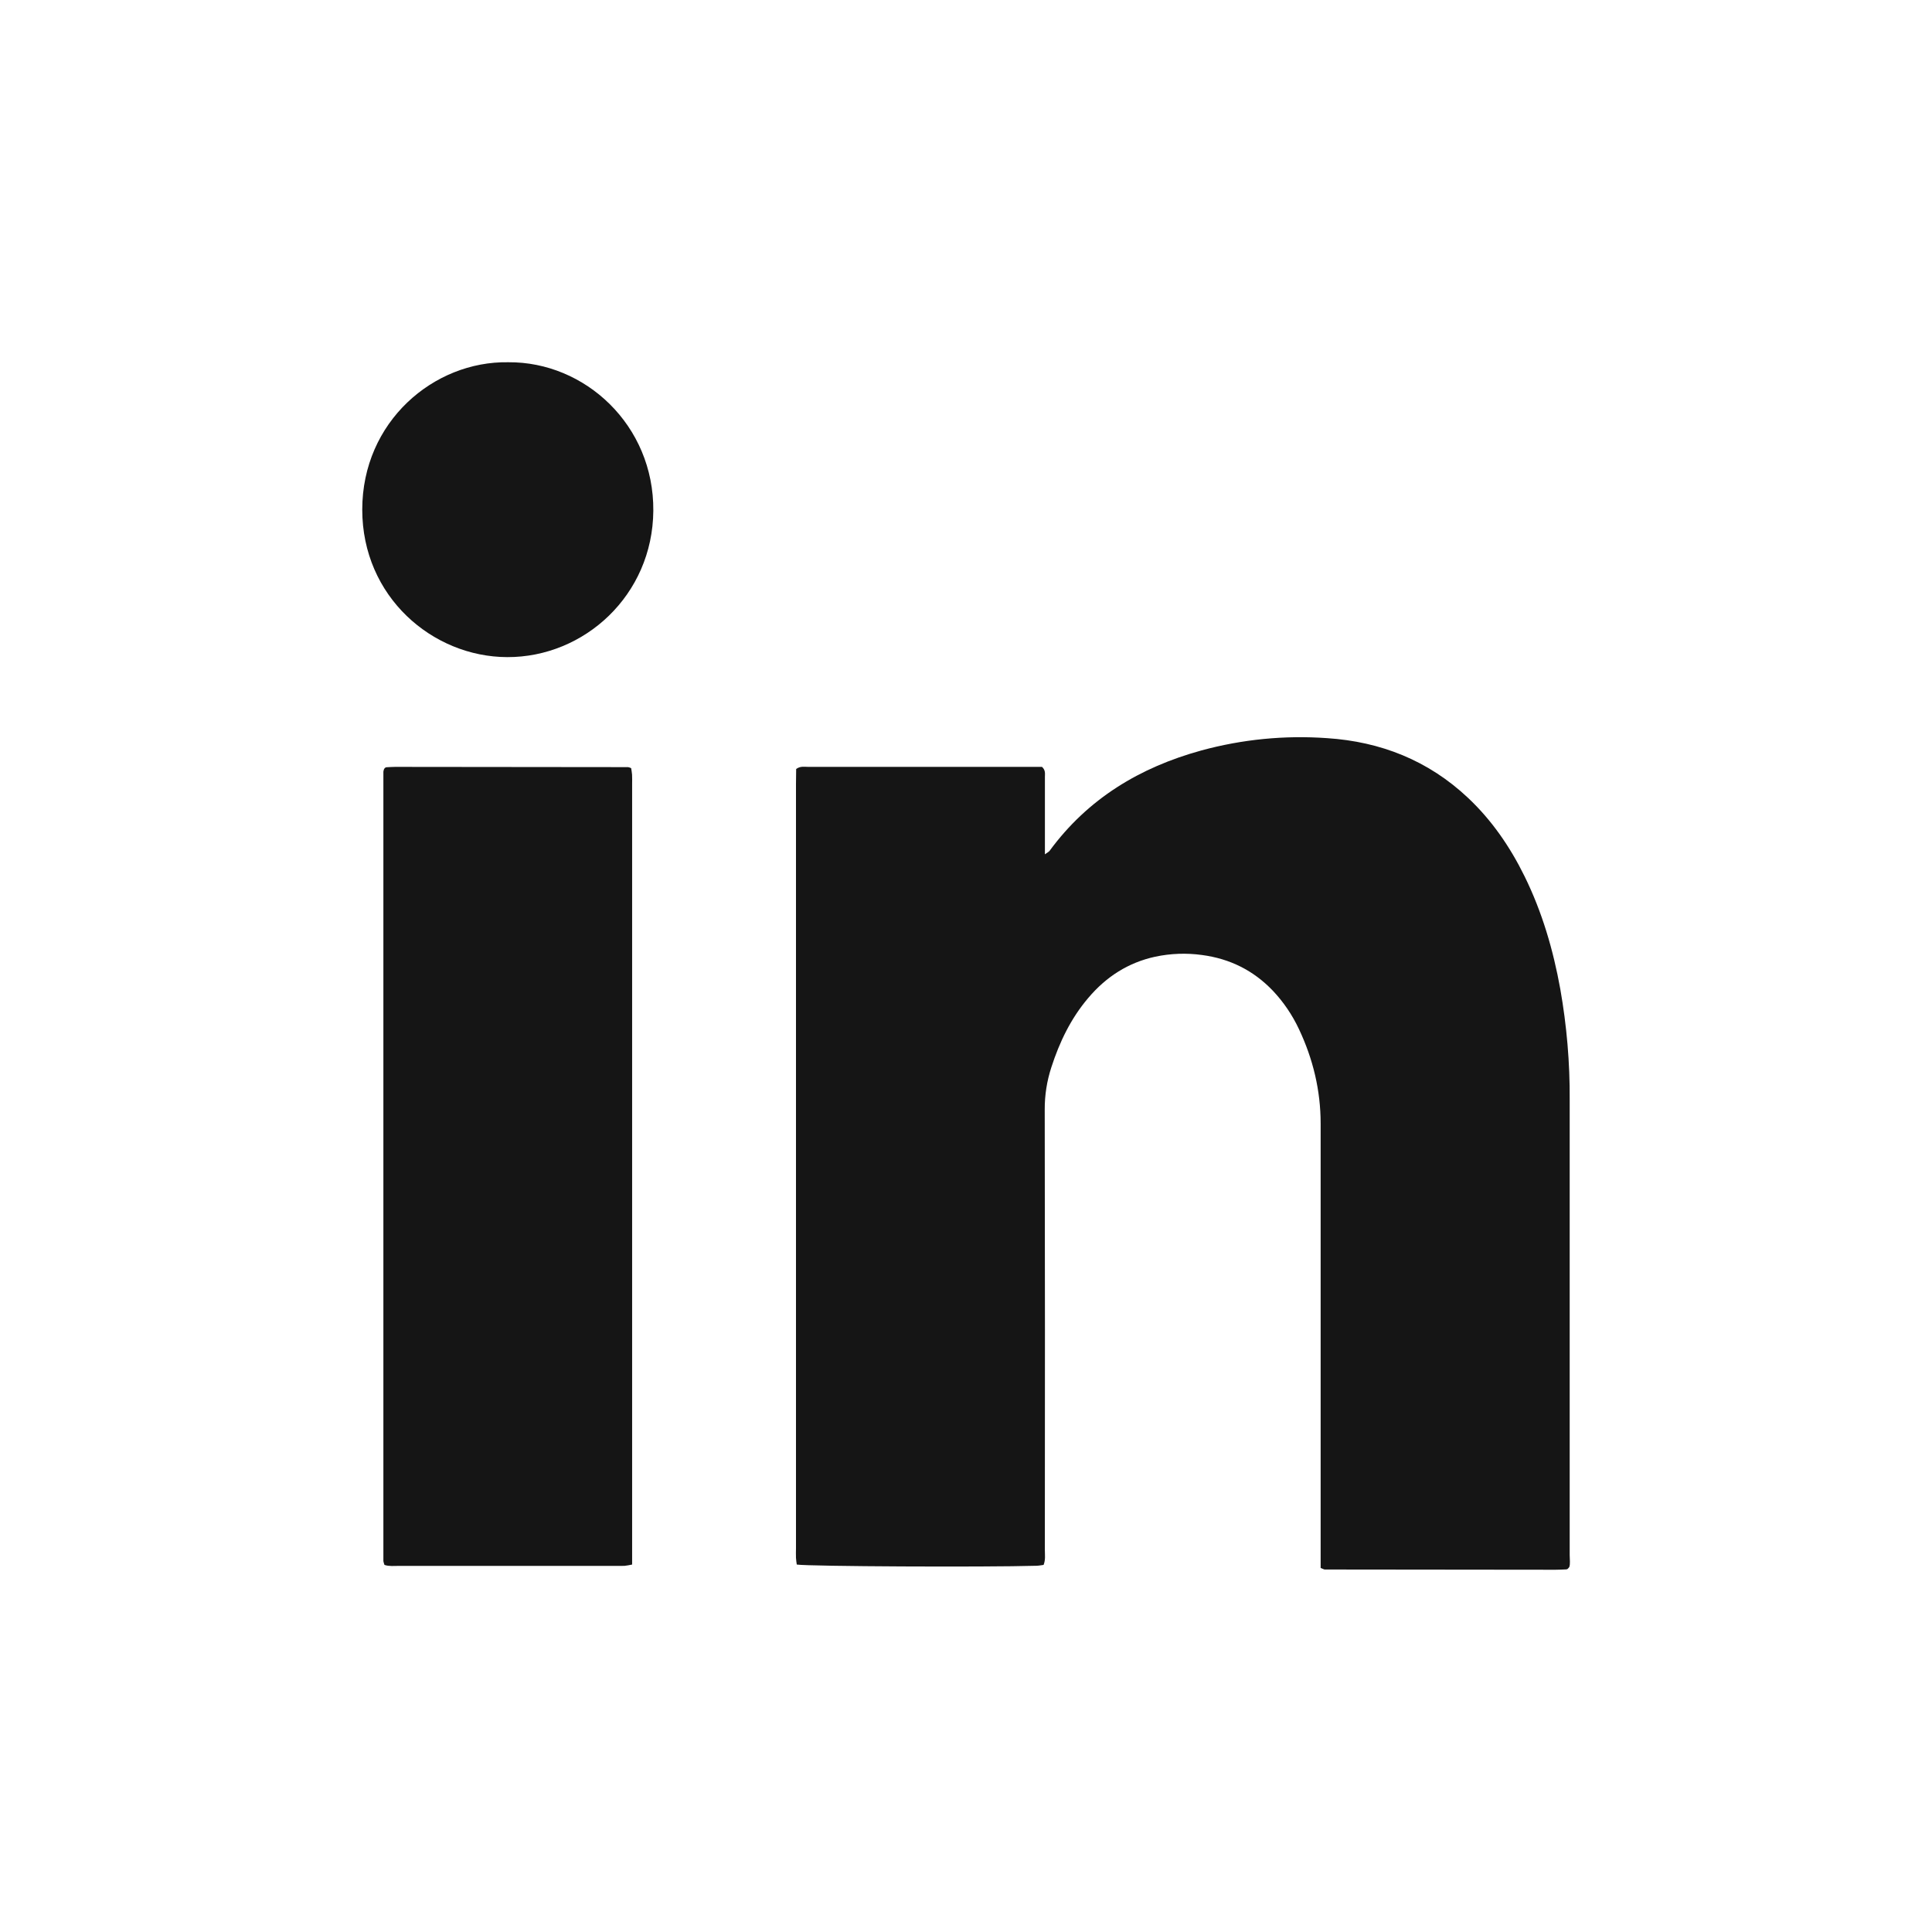 <svg width="32" height="32" viewBox="0 0 32 32" fill="none" xmlns="http://www.w3.org/2000/svg">
<g clip-path="url(#clip0_695_6312)">
<path d="M21.874 25.97V25.727C21.874 23.355 21.874 20.982 21.874 18.61C21.874 18.061 21.748 17.539 21.514 17.044C21.405 16.812 21.26 16.598 21.085 16.412C20.762 16.073 20.37 15.879 19.91 15.818C19.651 15.782 19.389 15.792 19.134 15.846C18.687 15.943 18.322 16.178 18.026 16.528C17.738 16.866 17.549 17.258 17.413 17.68C17.34 17.904 17.303 18.139 17.304 18.376C17.308 20.808 17.309 23.241 17.306 25.674C17.306 25.754 17.319 25.835 17.285 25.92C17.245 25.925 17.207 25.933 17.168 25.934C16.315 25.959 13.399 25.945 13.197 25.914C13.193 25.88 13.185 25.84 13.184 25.804C13.181 25.75 13.184 25.695 13.184 25.642C13.184 21.424 13.184 17.207 13.184 12.99C13.184 12.903 13.186 12.816 13.187 12.737C13.259 12.684 13.328 12.703 13.392 12.702C13.966 12.701 14.54 12.702 15.113 12.702H17.259C17.32 12.758 17.307 12.815 17.307 12.867C17.308 13.218 17.307 13.569 17.307 13.921V14.15C17.348 14.12 17.371 14.11 17.384 14.093C18.02 13.225 18.884 12.709 19.898 12.43C20.576 12.245 21.279 12.176 21.98 12.226C22.866 12.284 23.655 12.594 24.313 13.213C24.709 13.585 25.012 14.027 25.252 14.515C25.543 15.107 25.726 15.733 25.843 16.38C25.95 16.986 26.003 17.6 25.999 18.215C25.999 20.729 25.999 23.243 25.999 25.757C25.999 25.83 26.011 25.905 25.992 25.956C25.983 25.967 25.974 25.978 25.963 25.988C25.957 25.991 25.951 25.993 25.945 25.994C25.885 25.996 25.825 26 25.765 26C24.491 25.999 23.217 25.998 21.943 25.996C21.927 25.995 21.915 25.986 21.874 25.97Z" fill="#151515"/>
<path d="M6.368 25.92C6.36 25.9 6.354 25.879 6.35 25.857C6.349 21.499 6.349 17.141 6.35 12.782C6.352 12.766 6.356 12.75 6.363 12.734C6.369 12.727 6.376 12.72 6.384 12.713C6.39 12.71 6.396 12.709 6.403 12.708C6.449 12.706 6.496 12.702 6.542 12.702C7.83 12.703 9.117 12.704 10.404 12.706C10.421 12.71 10.438 12.715 10.454 12.723C10.458 12.755 10.467 12.793 10.469 12.831C10.472 12.885 10.47 12.939 10.47 12.993V25.914C10.421 25.923 10.384 25.932 10.346 25.935C10.3 25.938 10.253 25.936 10.206 25.936C9.006 25.936 7.806 25.936 6.605 25.936C6.525 25.936 6.445 25.946 6.368 25.92Z" fill="#151515"/>
<path d="M8.42 6C9.688 5.99 10.832 7.041 10.821 8.46C10.81 9.859 9.677 10.888 8.401 10.884C7.161 10.88 6 9.881 6 8.441C6 6.989 7.179 5.978 8.42 6Z" fill="#151515"/>
</g>
<defs>
<clipPath id="clip0_695_6312">
<rect width="20" height="20" fill="white" transform="translate(6 6)"/>
</clipPath>
</defs>
</svg>
